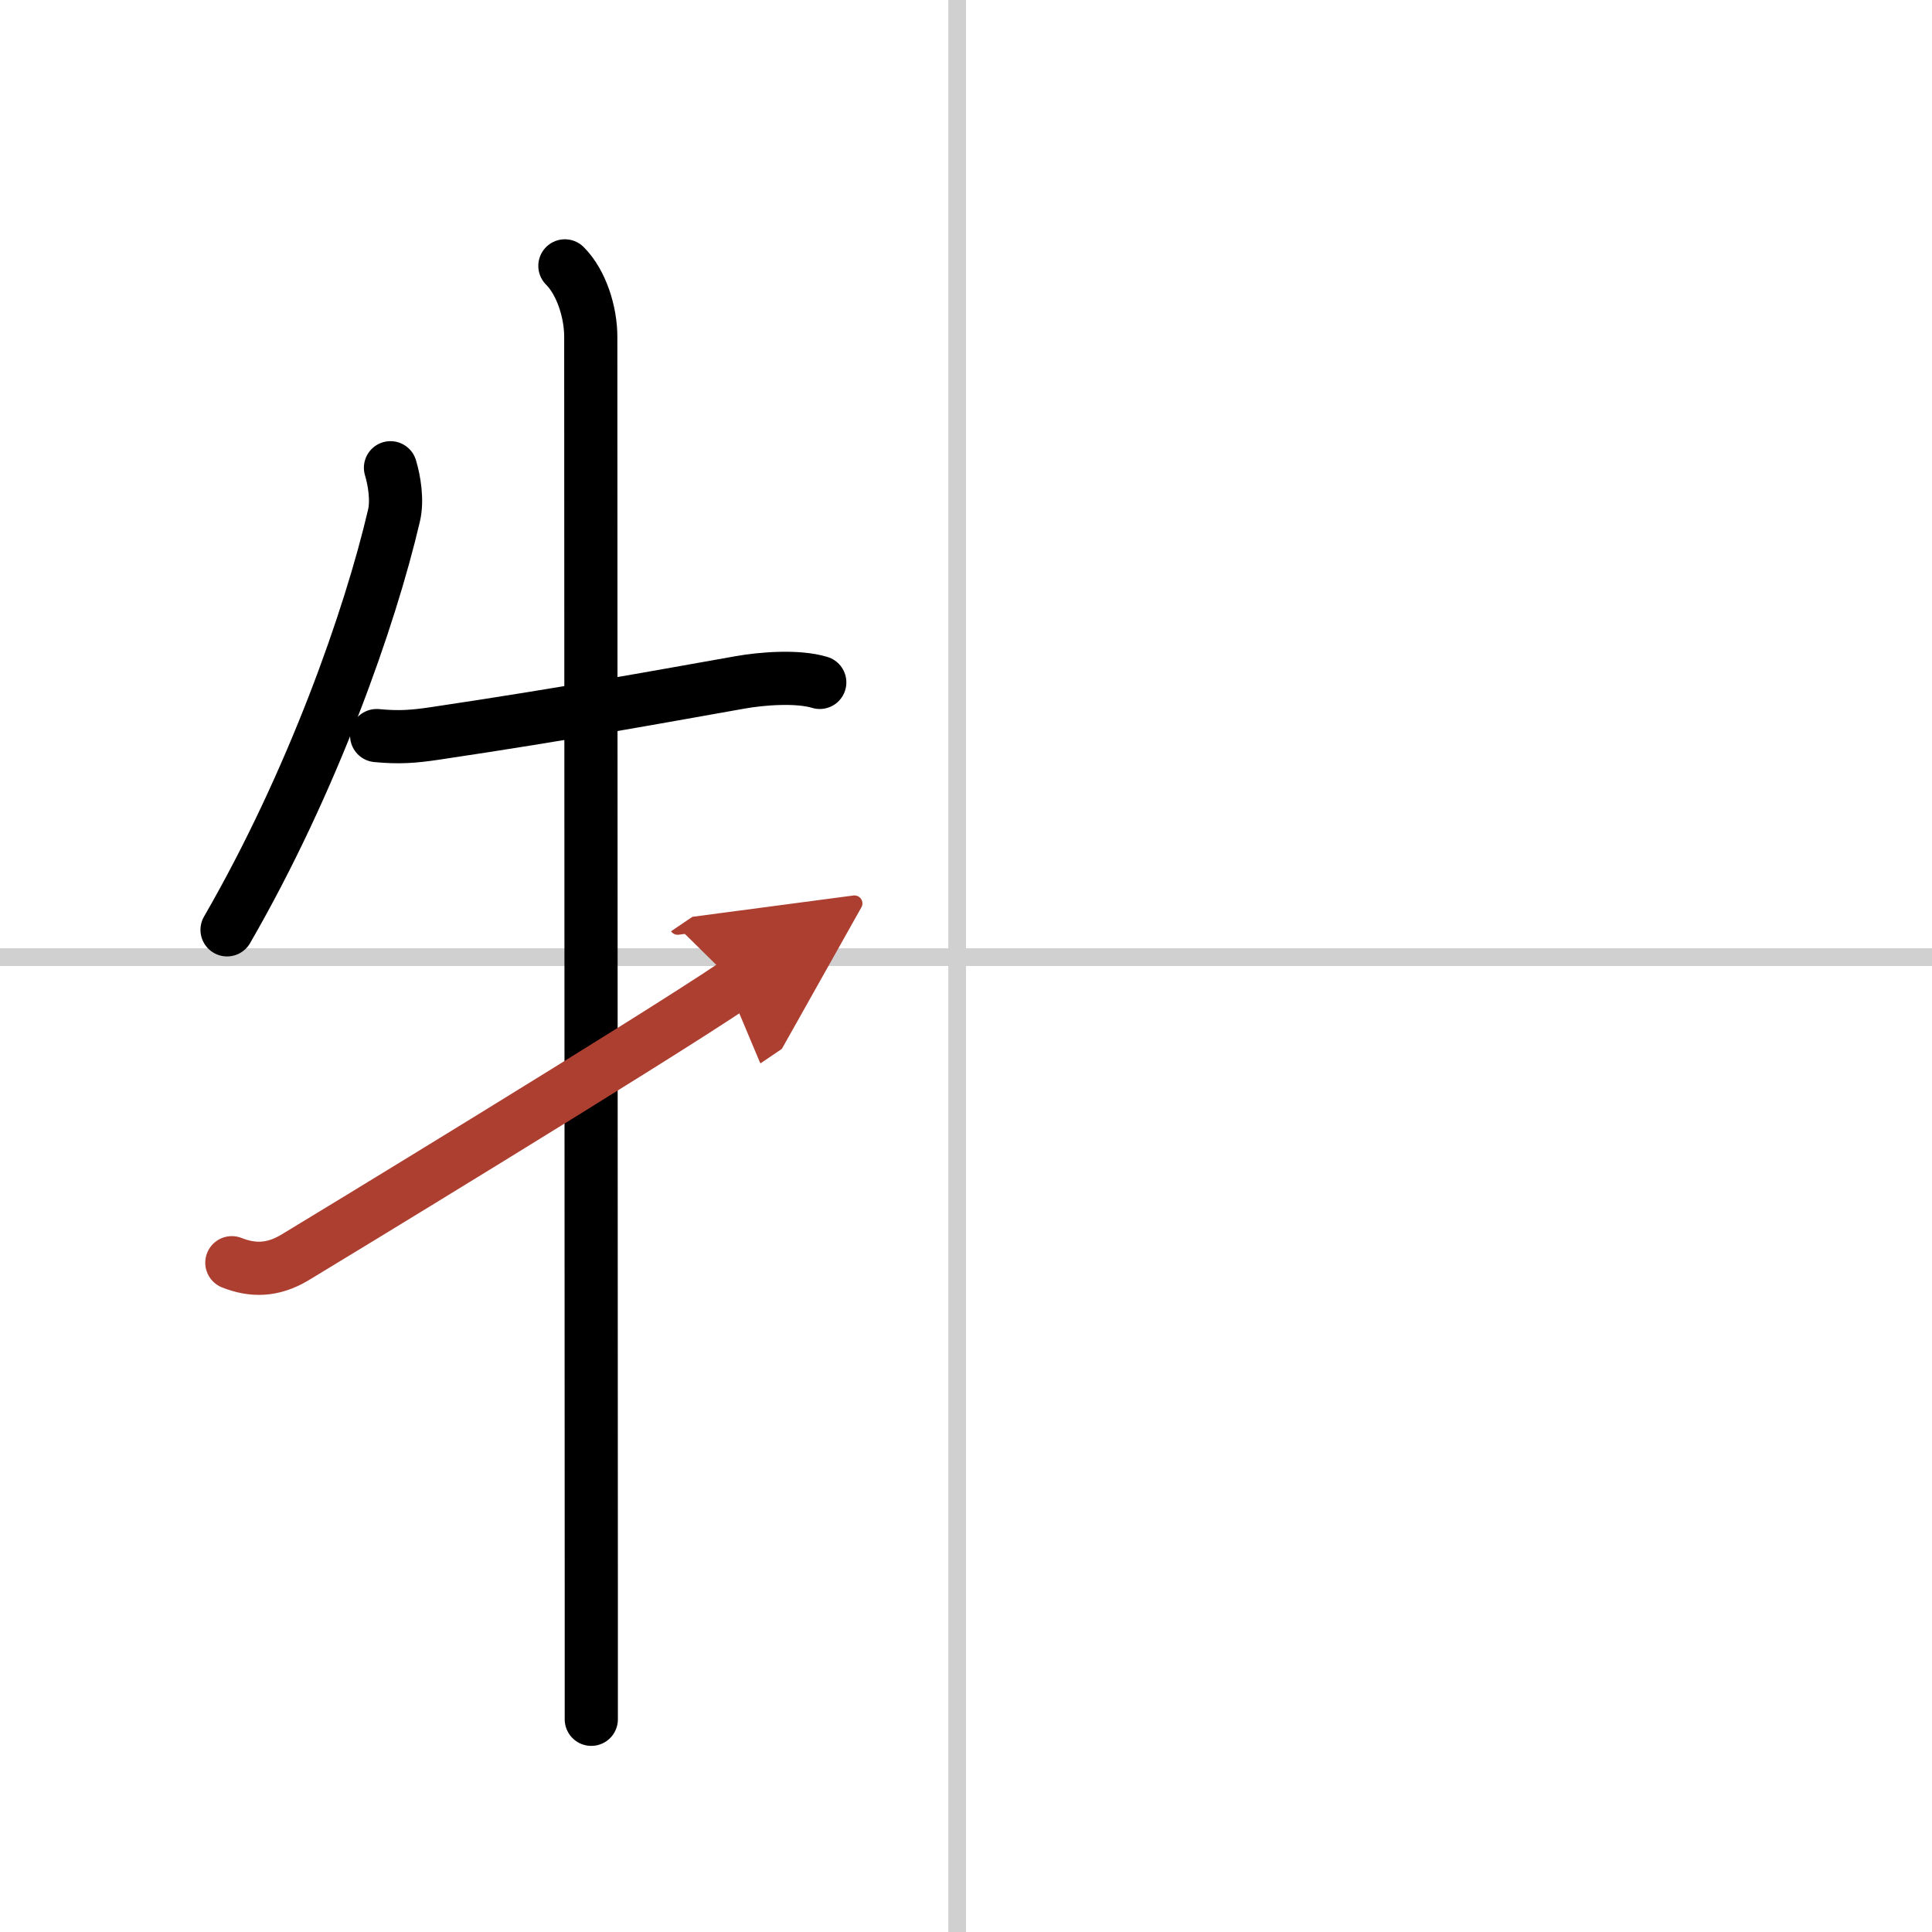 <svg width="400" height="400" viewBox="0 0 109 109" xmlns="http://www.w3.org/2000/svg"><defs><marker id="a" markerWidth="4" orient="auto" refX="1" refY="5" viewBox="0 0 10 10"><polyline points="0 0 10 5 0 10 1 5" fill="#ad3f31" stroke="#ad3f31"/></marker></defs><g fill="none" stroke="#000" stroke-linecap="round" stroke-linejoin="round" stroke-width="3"><rect width="100%" height="100%" fill="#fff" stroke="#fff"/><line x1="54" x2="54" y2="109" stroke="#d0d0d0" stroke-width="1"/><line x2="109" y1="54" y2="54" stroke="#d0d0d0" stroke-width="1"/><path d="m22.03 26.39c0.22 0.73 0.4 1.84 0.2 2.69-1.35 5.79-4.6 15.04-9.42 23.38"/><path d="m21.25 41.5c1.25 0.12 2.07 0.06 3.28-0.12 7.6-1.13 12.97-2.13 17.22-2.88 1.23-0.22 3.25-0.38 4.5 0"/><path d="m31.87 15c0.94 0.94 1.46 2.62 1.46 4 0 0.87 0.02 51.18 0.03 70.87v7.13"/><path d="m13.08 71.24c1.17 0.46 2.29 0.46 3.55-0.29 1.12-0.67 20.1-12.21 24.87-15.44" marker-end="url(#a)" stroke="#ad3f31"/></g></svg>
